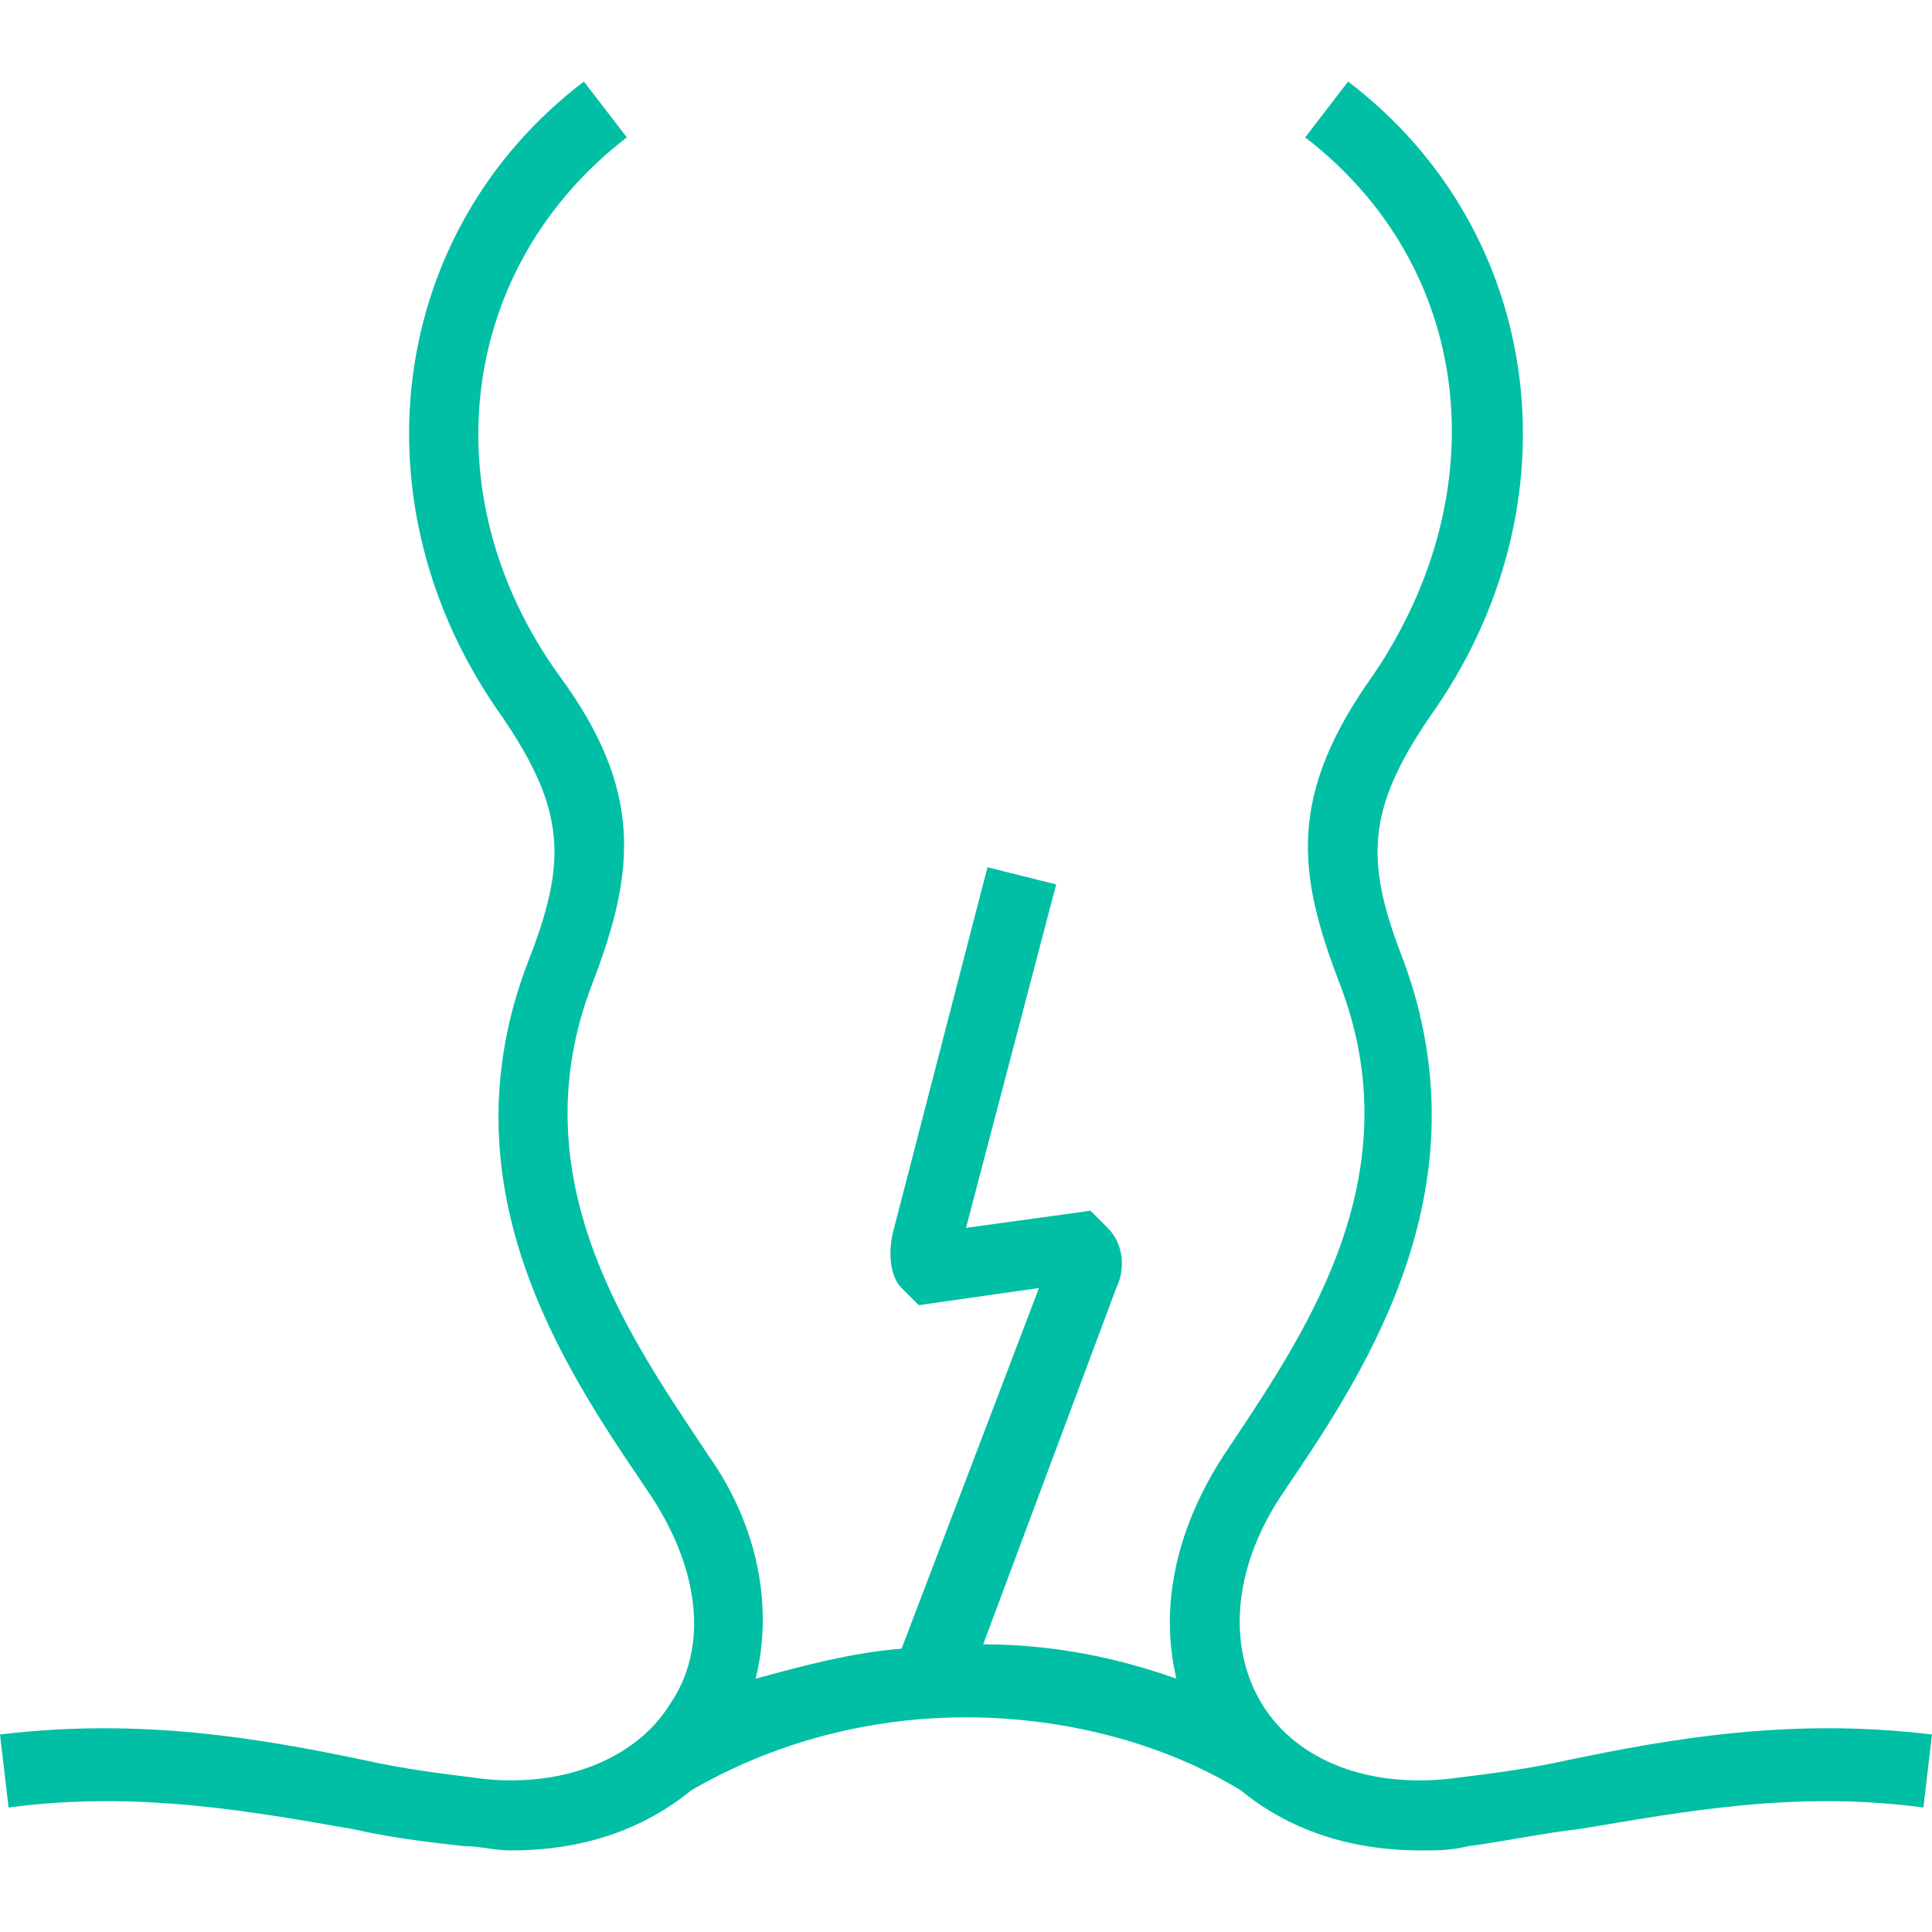 <?xml version="1.0" encoding="utf-8"?>
<!-- Generator: Adobe Illustrator 25.4.1, SVG Export Plug-In . SVG Version: 6.00 Build 0)  -->
<svg version="1.1" id="Layer_1" xmlns="http://www.w3.org/2000/svg" xmlns:xlink="http://www.w3.org/1999/xlink" x="0px" y="0px"
	 viewBox="0 0 45 45" style="enable-background:new 0 0 45 45;" xml:space="preserve">
<style type="text/css">
	.st0{fill:#00BFA5;}
</style>
<path class="st0" d="M36.5,41c-0.9,0.2-1.7,0.3-2.5,0.4c-2.1,0.3-3.8-0.4-4.6-1.7c-0.8-1.3-0.7-3.1,0.4-4.8l0.2-0.3
	c1.9-2.8,4.6-7,2.7-12.2c-0.9-2.3-0.9-3.5,0.6-5.7c3.5-4.9,2.7-11.3-1.9-14.8l-1,1.3c3.9,3,4.5,8.2,1.6,12.5c-2,2.8-1.8,4.6-0.8,7.2
	c1.7,4.4-0.7,8-2.5,10.7l-0.2,0.3c-1.1,1.7-1.5,3.5-1.1,5.2c-1.4-0.5-2.9-0.8-4.5-0.8L26,30c0.2-0.4,0.2-1-0.2-1.4l-0.4-0.4
	l-2.9,0.4l2.1-8L23,20.2l-2.2,8.5c-0.1,0.4-0.1,1,0.2,1.3l0.4,0.4l2.8-0.4L21,38.4c-1.2,0.1-2.3,0.4-3.4,0.7
	c0.4-1.6,0.1-3.5-1.1-5.2l-0.2-0.3c-1.8-2.7-4.2-6.3-2.5-10.7c1-2.6,1.2-4.5-0.8-7.2c-3-4.2-2.3-9.5,1.6-12.5l-1-1.3
	c-4.6,3.5-5.4,9.9-1.9,14.8c1.5,2.2,1.5,3.4,0.6,5.7c-2,5.2,0.8,9.4,2.7,12.2l0.2,0.3c1.1,1.7,1.3,3.5,0.4,4.8
	c-0.8,1.3-2.6,2-4.6,1.7c-0.8-0.1-1.6-0.2-2.5-0.4C6.1,40.5,3.3,40,0,40.4l0.2,1.7c3-0.4,5.7,0.1,8,0.5c0.9,0.2,1.7,0.3,2.6,0.4
	c0.4,0,0.7,0.1,1.1,0.1c1.7,0,3.1-0.5,4.2-1.4c1.9-1.1,4.1-1.7,6.4-1.7c2.3,0,4.6,0.6,6.4,1.7c1.1,0.9,2.5,1.4,4.2,1.4
	c0.4,0,0.7,0,1.1-0.1c0.8-0.1,1.7-0.3,2.6-0.4c2.4-0.4,5-0.9,8-0.5l0.2-1.7C41.7,40,38.9,40.5,36.5,41z"/>
</svg>
